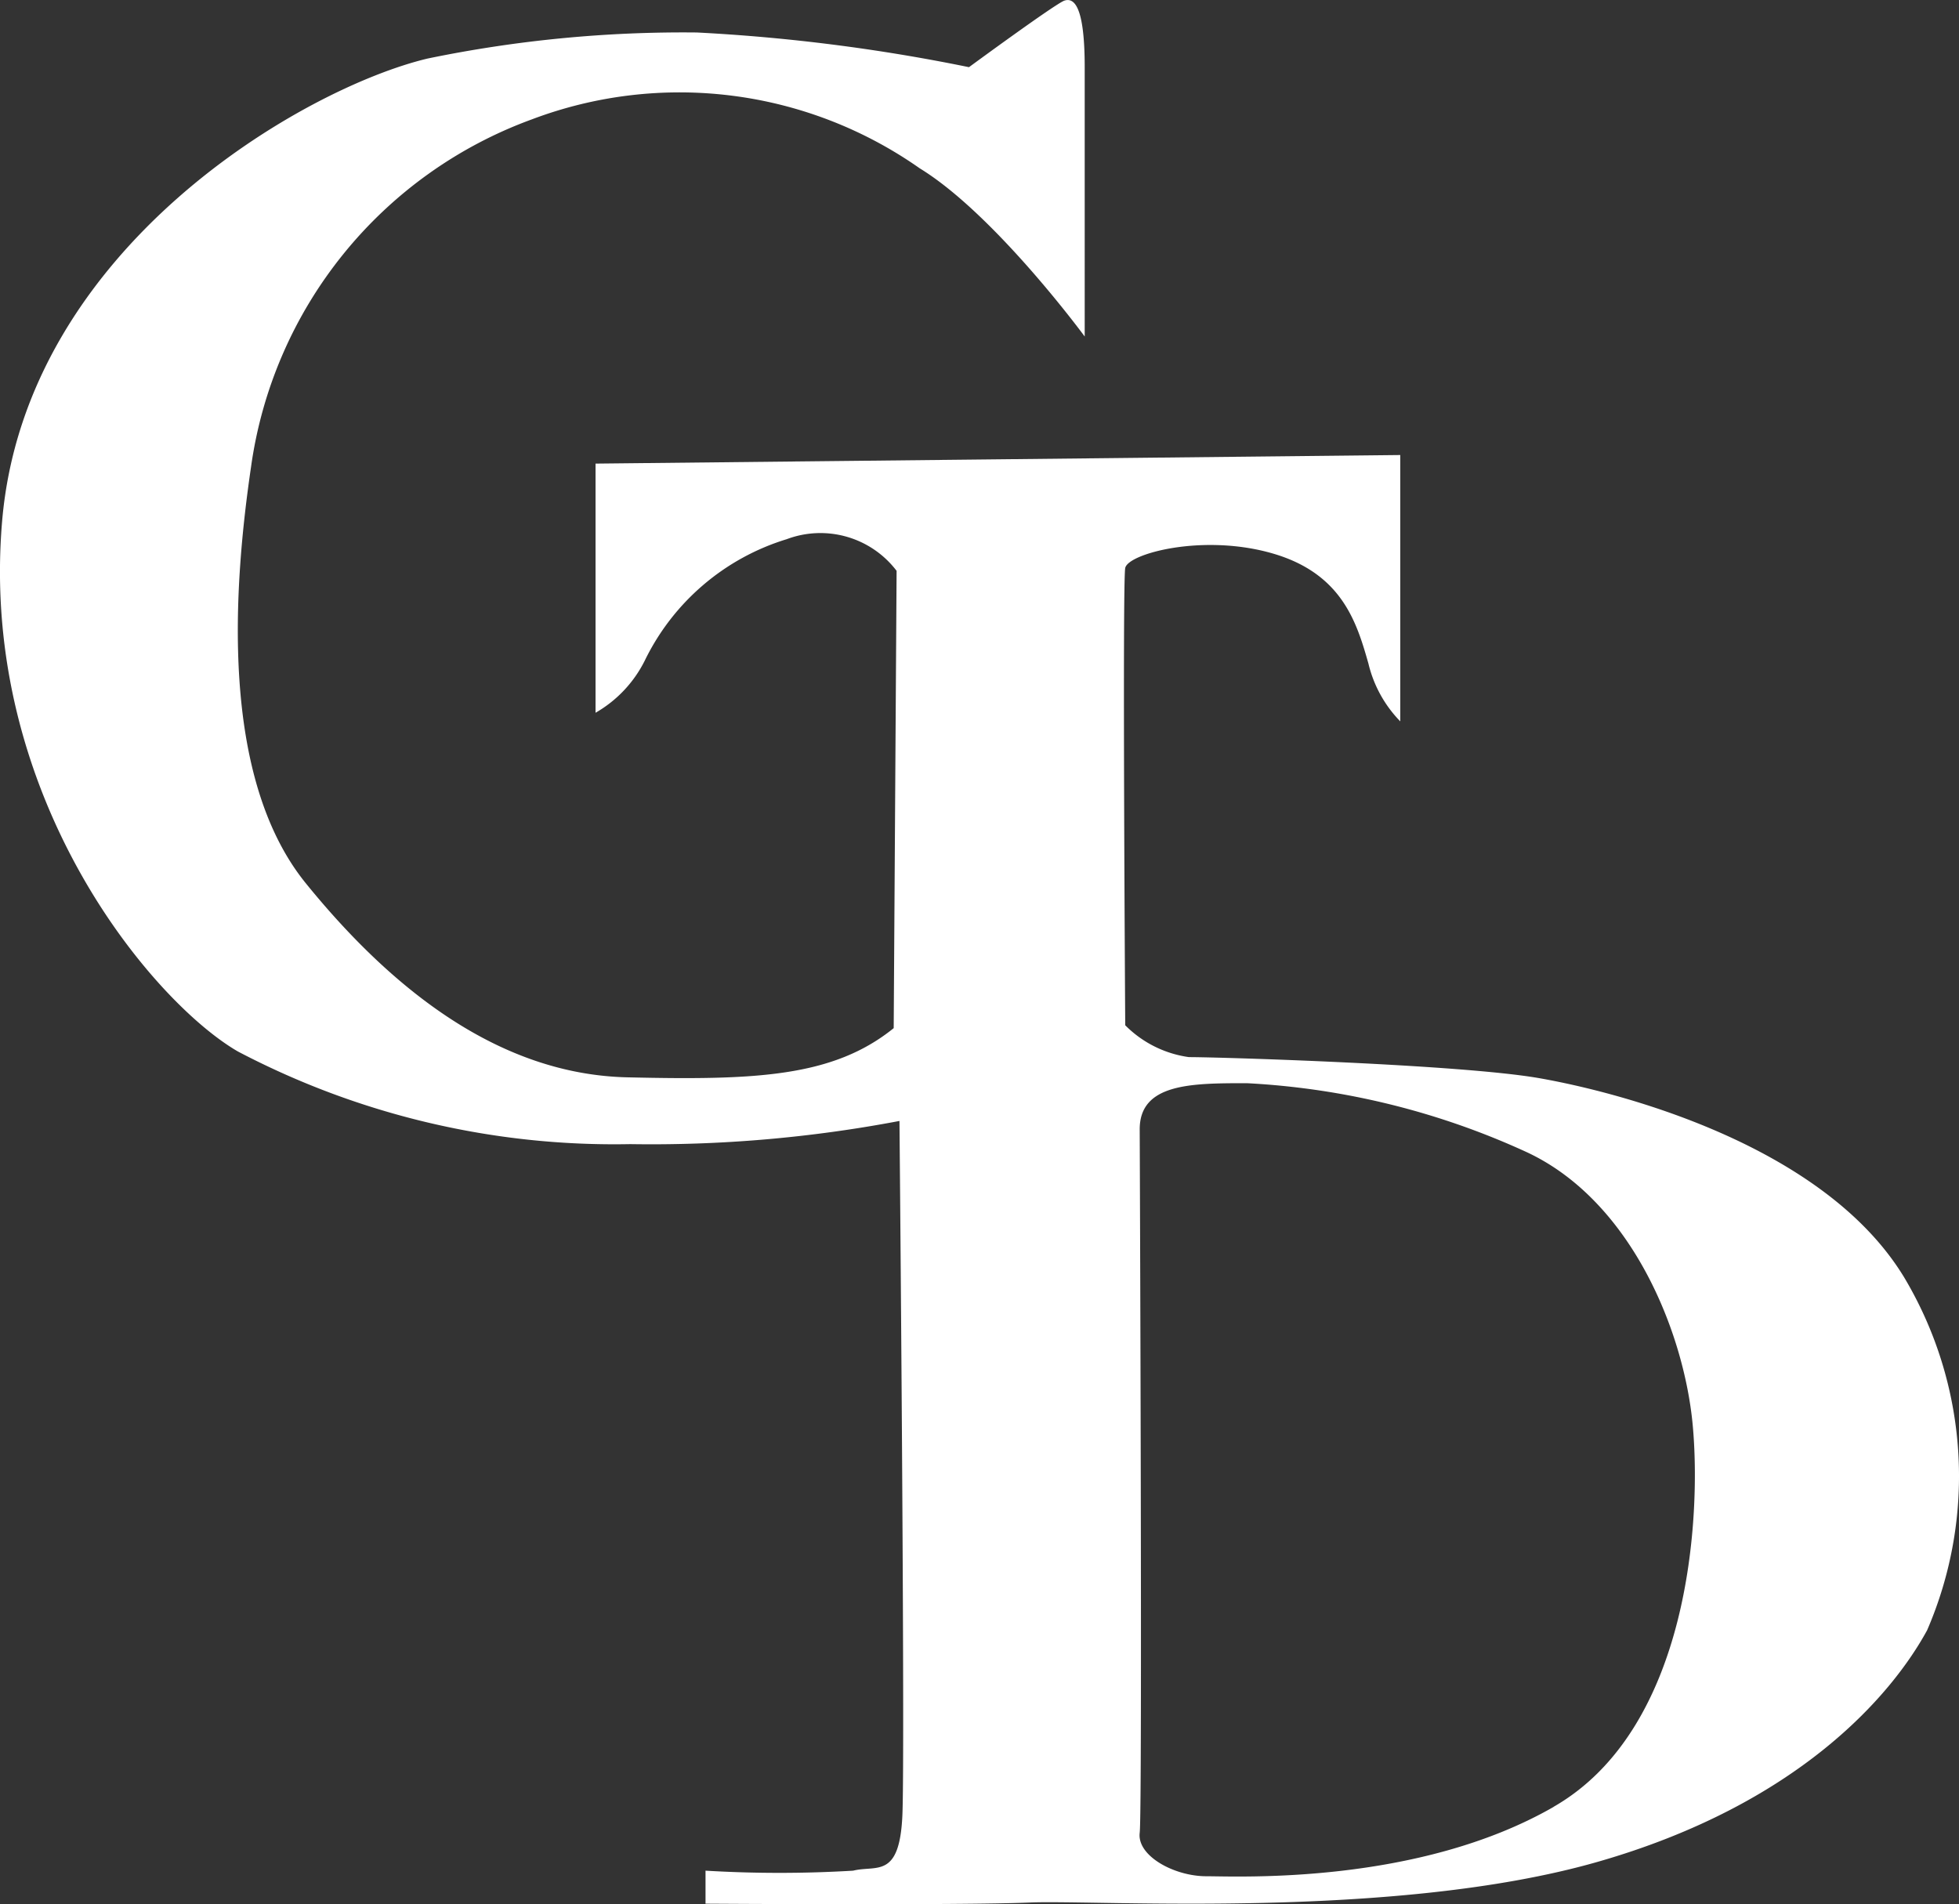 <svg xmlns="http://www.w3.org/2000/svg" xmlns:xlink="http://www.w3.org/1999/xlink" width="62.111" height="60.372" viewBox="0 0 62.111 60.372">
  <rect x="0" y="0" width="62.111" height="60.372" fill="#333333" stroke="none"/>
  <defs>
    <clipPath id="clip-path">
      <rect id="長方形_29979" data-name="長方形 29979" width="62.111" height="60.372" fill="#fff"/>
    </clipPath>
  </defs>
  <g id="グループ_159925" data-name="グループ 159925" transform="translate(-22 -14)">
    <g id="グループ_159911" data-name="グループ 159911" transform="translate(22 14)">
      <g id="グループ_6" data-name="グループ 6" transform="translate(0 0)" clip-path="url(#clip-path)">
        <path id="パス_613" data-name="パス 613" d="M60.367,40.494C57.8,36.273,51.281,34.62,48.8,34.186s-10.1-.667-11.105-.667a3.525,3.525,0,0,1-2.019-1.01s-.092-14.043,0-14.5,2.478-1.1,4.681-.458,2.662,2.2,3.029,3.487a3.931,3.931,0,0,0,1.01,1.835V14.428L18.882,14.7V22.6a3.927,3.927,0,0,0,1.56-1.652,7.412,7.412,0,0,1,4.5-3.851A3.035,3.035,0,0,1,28.427,18.1l-.092,14.5c-1.927,1.56-4.406,1.652-8.444,1.56S12.457,31.408,9.7,28.012,7.409,18.558,7.96,14.8a13.752,13.752,0,0,1,8.9-11.014,13.243,13.243,0,0,1,12.3,1.551c2.386,1.46,5.231,5.333,5.231,5.333V2.13c0-2.019-.367-2.2-.642-2.111S30.722,2.13,30.722,2.13a57.762,57.762,0,0,0-8.627-1.1,40.03,40.03,0,0,0-8.536.826C9.7,2.772.8,7.82.066,16.54s4.773,15.235,7.476,16.8a25.663,25.663,0,0,0,12.44,2.938,42.174,42.174,0,0,0,8.536-.735s.184,20.009.092,22.028-.826,1.56-1.56,1.744a39.289,39.289,0,0,1-4.681,0v1.047s8.077.055,10.28-.037,11.565.551,17.989-1.285S60,53.711,61.1,51.692a12.3,12.3,0,0,0-.734-11.2m-11.106,16.8c-4.314,2.478-10,2.2-11.014,2.2s-2.2-.643-2.111-1.377,0-22.3,0-22.3c-.006-1.468,1.652-1.469,3.4-1.469a24.236,24.236,0,0,1,8.9,2.2c3.3,1.56,4.956,5.69,5.232,8.627s-.092,9.638-4.406,12.115" transform="translate(0 0)" fill="#fff"/>
      </g>
    </g>
  </g>
</svg>
